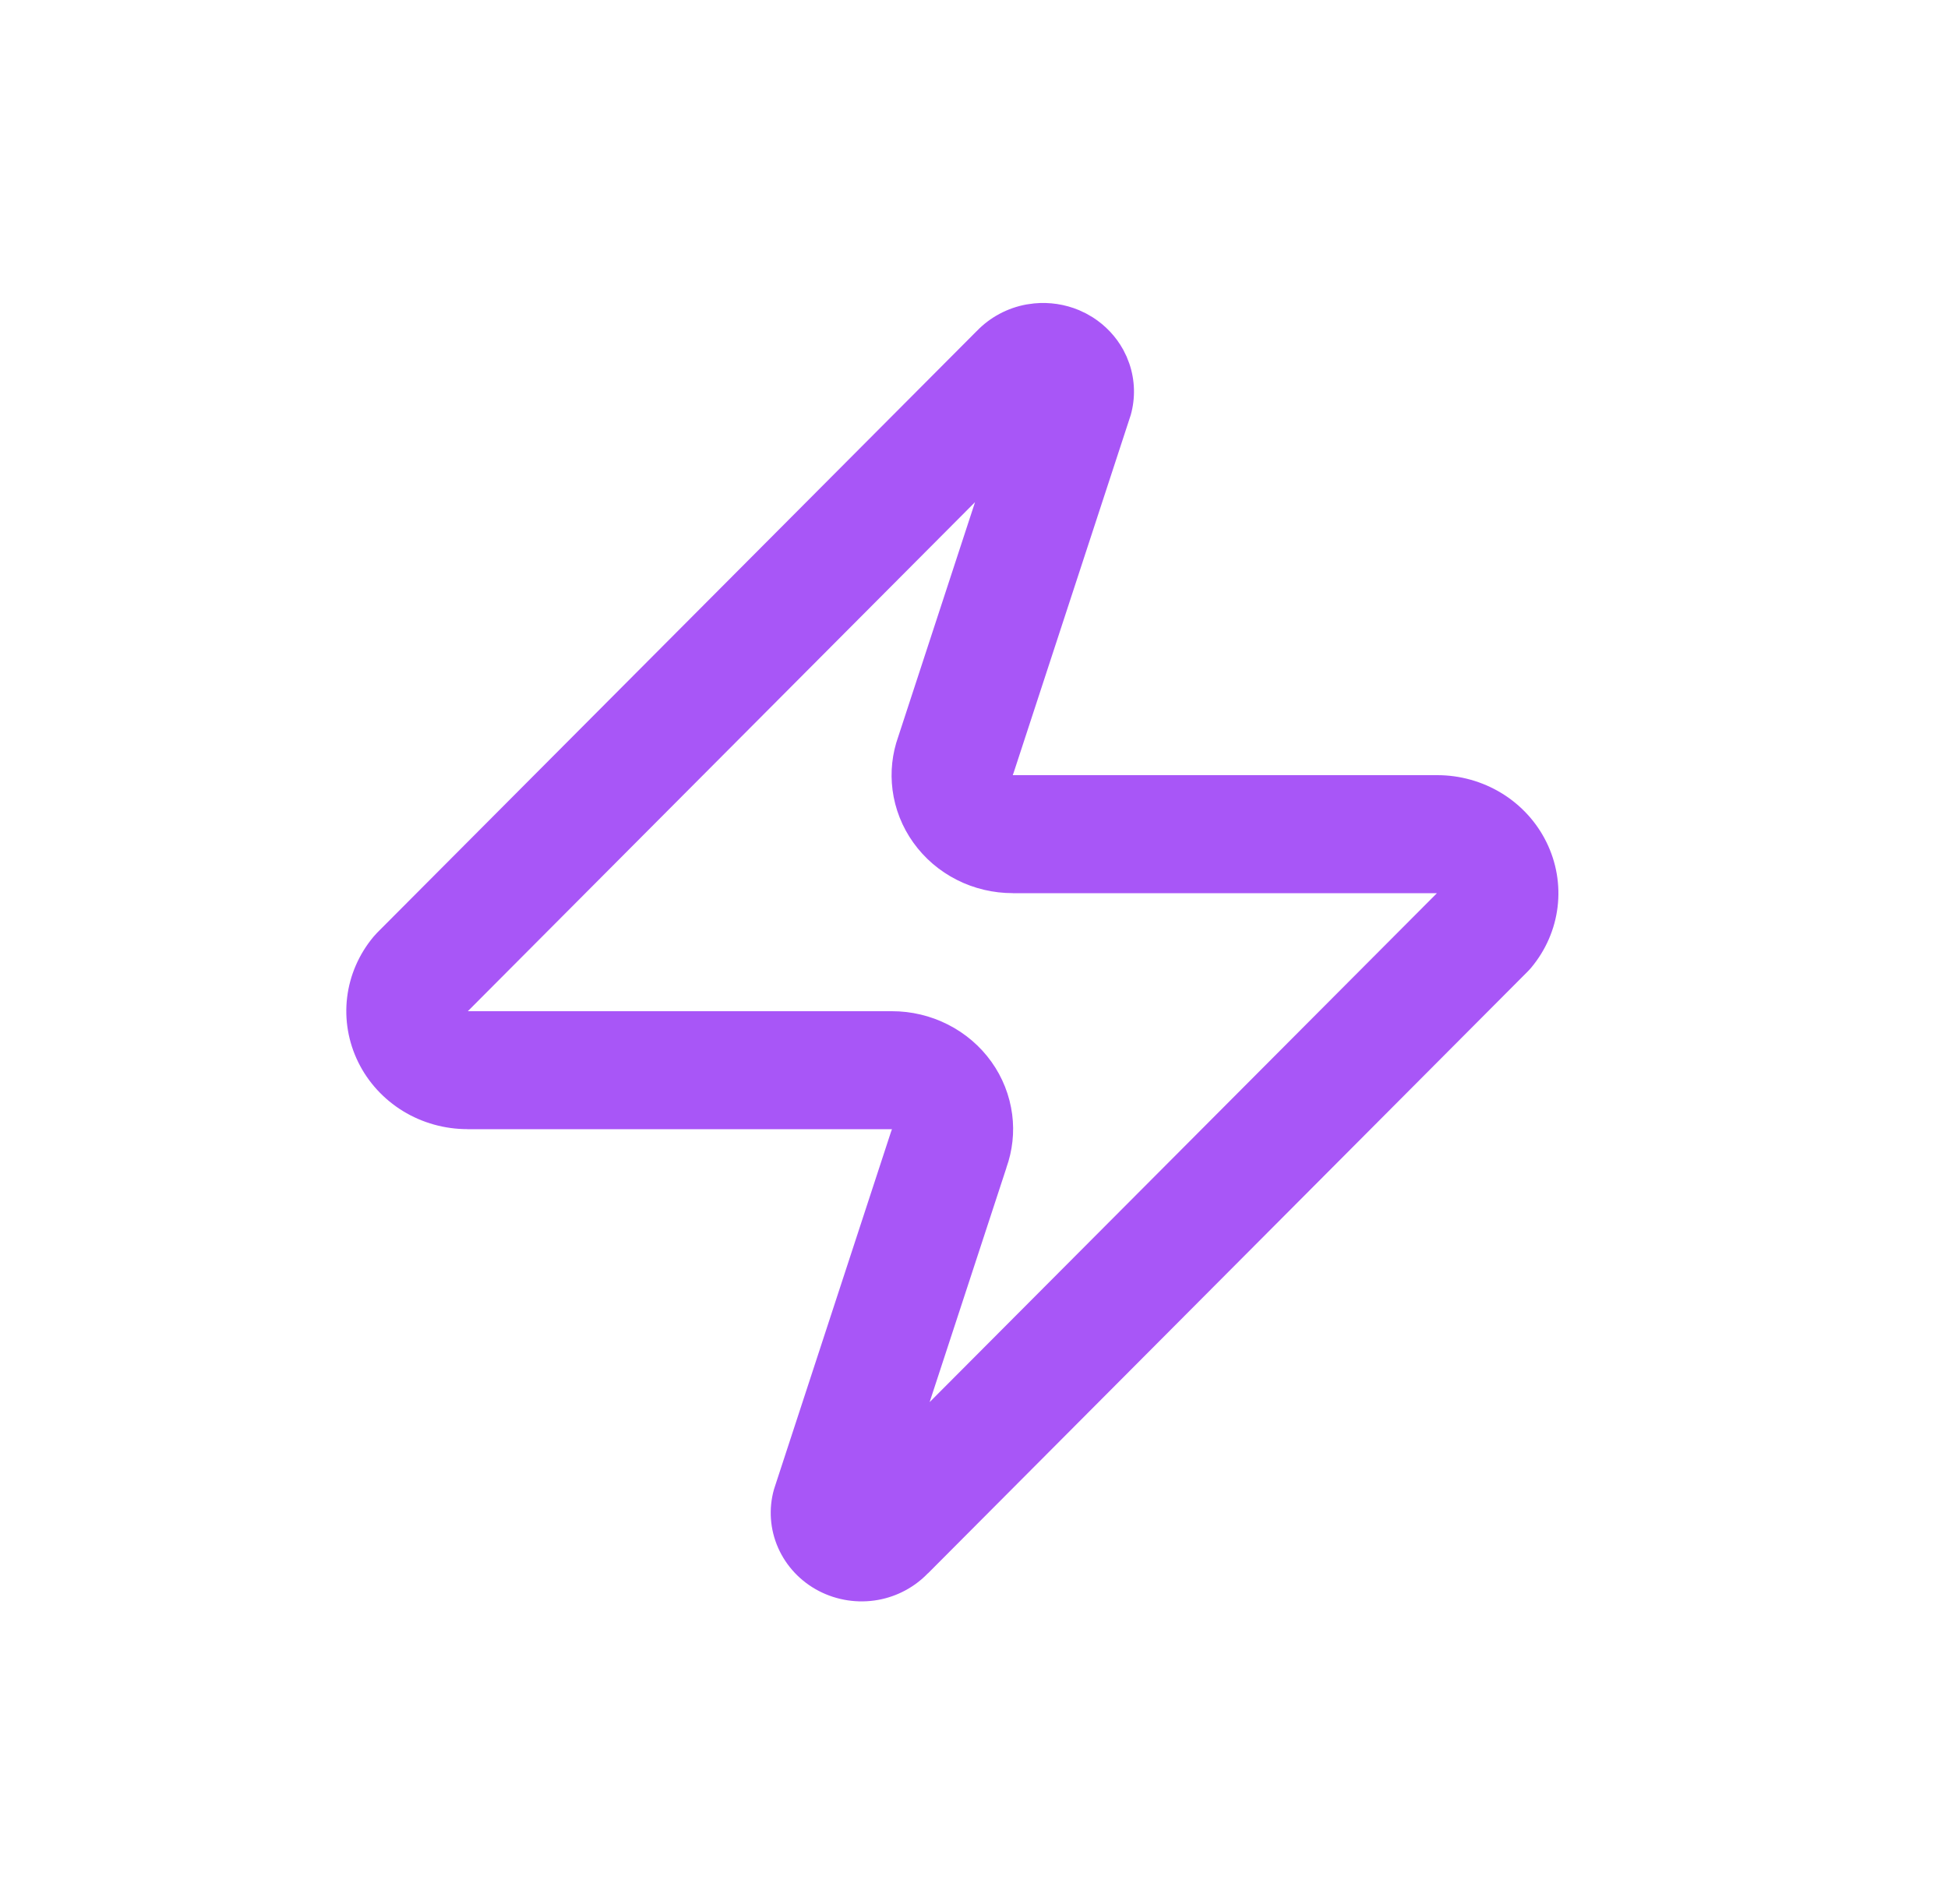 <svg width="45" height="44" viewBox="0 0 45 44" fill="none" xmlns="http://www.w3.org/2000/svg">
<path d="M23.891 7.01C24.244 6.976 24.6 7.03 24.926 7.166L25.087 7.242L25.24 7.33C25.537 7.519 25.781 7.777 25.948 8.082L26.025 8.238L26.088 8.4C26.219 8.783 26.231 9.196 26.121 9.588C26.116 9.605 26.11 9.623 26.104 9.64L23.418 17.847L23.395 17.91H33.196C33.724 17.909 34.242 18.054 34.689 18.327C35.138 18.602 35.497 18.995 35.725 19.46C35.954 19.926 36.043 20.445 35.981 20.957C35.919 21.469 35.708 21.954 35.374 22.355C35.348 22.386 35.321 22.416 35.292 22.445L21.437 36.352L21.435 36.351C21.129 36.669 20.727 36.886 20.285 36.966C19.817 37.05 19.333 36.977 18.913 36.758C18.494 36.54 18.163 36.188 17.975 35.762C17.787 35.336 17.753 34.86 17.879 34.413L17.896 34.36L20.582 26.153L20.605 26.09H10.804V26.089C10.276 26.09 9.758 25.946 9.311 25.673C8.863 25.398 8.503 25.006 8.275 24.541C8.046 24.075 7.957 23.556 8.019 23.044C8.081 22.532 8.292 22.047 8.626 21.646L8.708 21.555L22.563 7.649V7.65C22.869 7.331 23.272 7.114 23.715 7.034L23.891 7.01ZM10.807 23.364H20.601C21.052 23.363 21.497 23.469 21.897 23.672C22.298 23.875 22.643 24.17 22.902 24.532C23.161 24.894 23.325 25.312 23.382 25.75C23.436 26.165 23.389 26.586 23.248 26.98L23.249 26.981L21.475 32.396L33.194 20.637H23.399V20.636C22.948 20.637 22.503 20.532 22.103 20.329C21.701 20.126 21.357 19.83 21.098 19.468C20.839 19.106 20.675 18.689 20.618 18.251C20.564 17.835 20.61 17.413 20.751 17.018L22.524 11.602L10.807 23.364Z" fill="#A856F7"/>
</svg>
